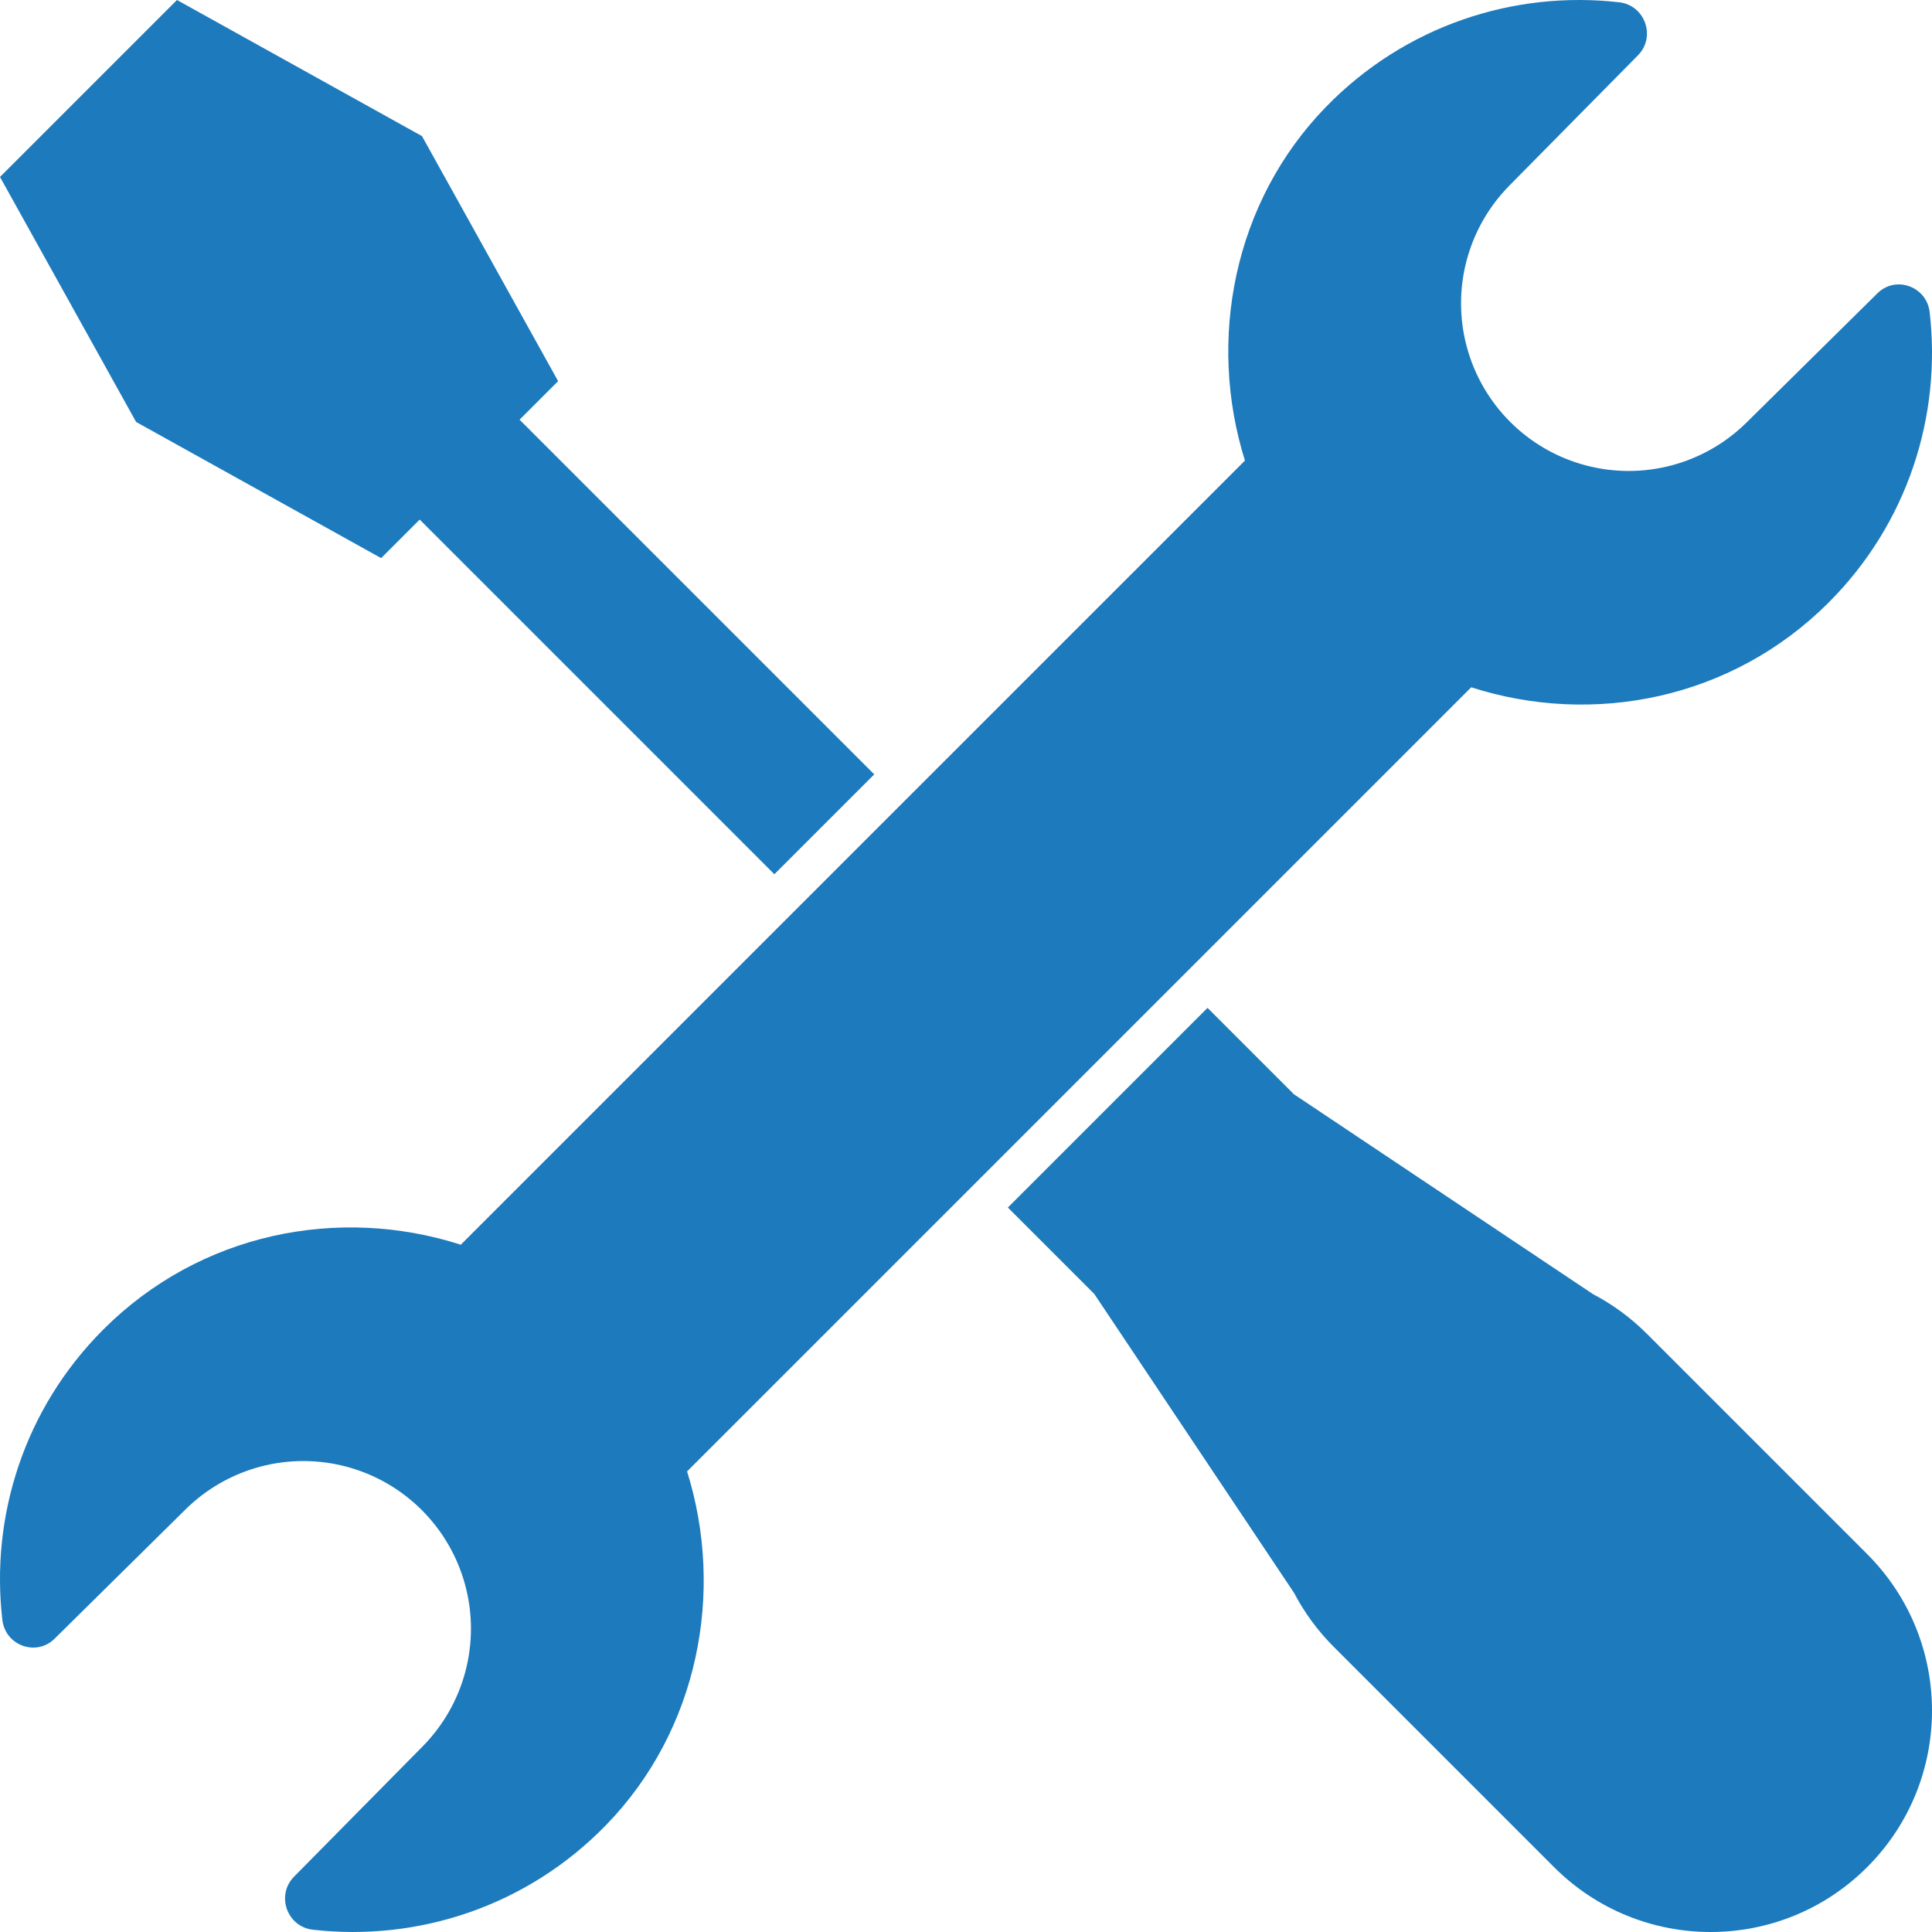 <?xml version="1.0" encoding="utf-8"?>
<!-- Generator: Adobe Illustrator 15.0.0, SVG Export Plug-In . SVG Version: 6.00 Build 0)  -->
<!DOCTYPE svg PUBLIC "-//W3C//DTD SVG 1.1//EN" "http://www.w3.org/Graphics/SVG/1.1/DTD/svg11.dtd">
<svg version="1.1" id="圖層_1" xmlns="http://www.w3.org/2000/svg" xmlns:xlink="http://www.w3.org/1999/xlink" x="0px" y="0px"
	 width="480px" height="480px" viewBox="0 0 480 480" enable-background="new 0 0 480 480" xml:space="preserve">
<g>
	<g>
		<defs>
			<rect id="SVGID_1_" width="480" height="480"/>
		</defs>
		<clipPath id="SVGID_2_">
			<use xlink:href="#SVGID_1_"  overflow="visible"/>
		</clipPath>
		<path clip-path="url(#SVGID_2_)" fill="#1C7ABD" d="M365.517,170.755c30.306,9.737,64.75,2.998,88.805-21.058
			c19.711-19.71,28.072-46.468,25.092-72.162c-0.74-6.384-8.455-9.18-12.997-4.637l-32.52,32.103
			c-10.521,10.386-25.759,14.416-40.037,10.59c-14.372-3.851-25.598-15.077-29.448-29.449c-3.826-14.279,0.203-29.516,10.588-40.036
			l31.903-32.321c4.597-4.595,1.823-12.484-4.633-13.22c-26.031-2.96-53.134,5.716-72.877,26.037
			c-22.92,23.592-29.488,57.852-20.092,87.829L114.483,309.246c-30.304-9.738-64.749-2.998-88.804,21.057
			c-19.711,19.711-28.072,46.47-25.092,72.162c0.741,6.385,8.454,9.181,12.998,4.637L46.105,375
			c10.52-10.387,25.757-14.416,40.036-10.59c14.372,3.85,25.597,15.076,29.448,29.446l0.001,0.003
			c3.825,14.278-0.204,29.514-10.589,40.033l-31.904,32.322c-4.595,4.594-1.822,12.484,4.634,13.219
			c26.032,2.959,53.134-5.715,72.875-26.035c22.92-23.594,29.49-57.854,20.093-87.828l16.292-16.29L365.517,170.755z"/>
	</g>
	<g>
		<defs>
			<rect id="SVGID_3_" width="480" height="480"/>
		</defs>
		<clipPath id="SVGID_4_">
			<use xlink:href="#SVGID_3_"  overflow="visible"/>
		</clipPath>
		<polygon clip-path="url(#SVGID_4_)" fill="#1C7ABD" points="94.695,138.66 104.271,129.085 192.387,217.202 217.202,192.387 
			129.084,104.27 138.66,94.695 104.841,33.82 43.966,0.001 0,43.966 33.821,104.841 		"/>
	</g>
	<g>
		<defs>
			<rect id="SVGID_5_" width="480" height="480"/>
		</defs>
		<clipPath id="SVGID_6_">
			<use xlink:href="#SVGID_5_"  overflow="visible"/>
		</clipPath>
		<path clip-path="url(#SVGID_6_)" fill="#1C7ABD" d="M463.89,386.104l-54.759-54.759c-3.935-3.936-8.442-7.248-13.371-9.83
			l-74.294-49.652l-21.459-21.459l-49.602,49.604l21.458,21.457l49.652,74.295c2.581,4.929,5.896,9.438,9.83,13.371l54.758,54.76
			c21.48,21.479,56.306,21.479,77.785,0C485.369,442.41,485.369,407.583,463.89,386.104"/>
	</g>
</g>
</svg>
